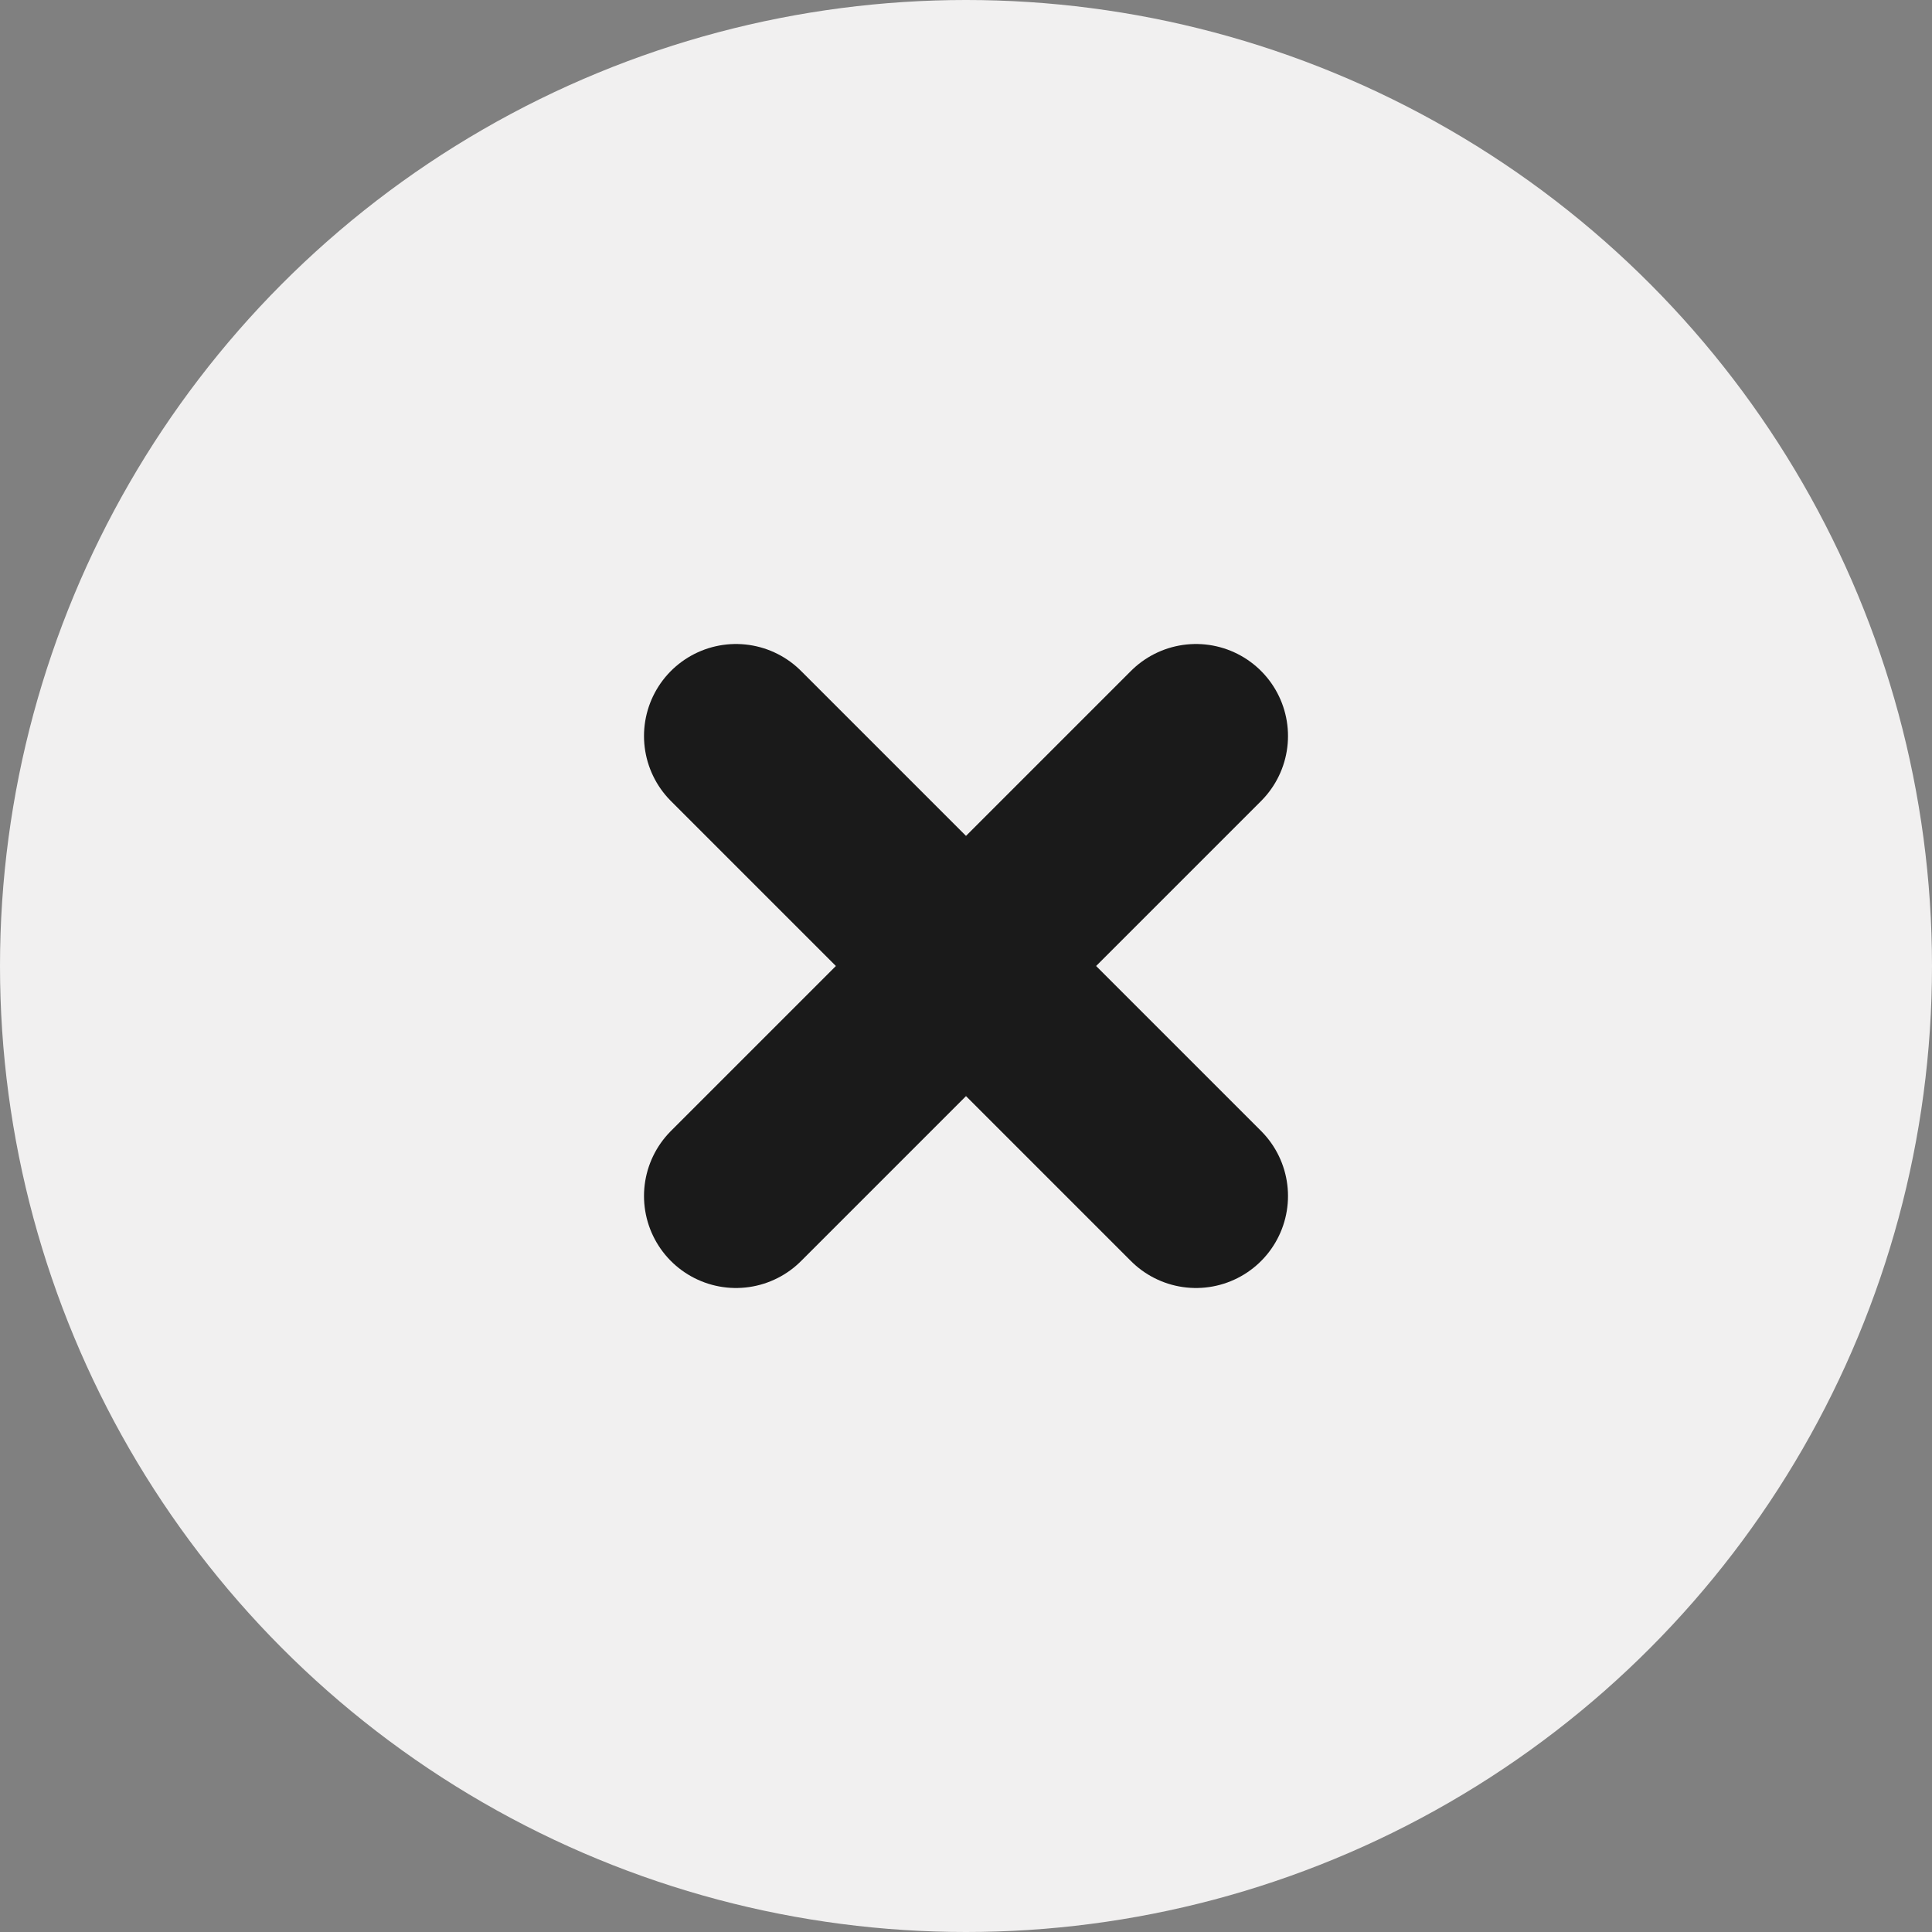 <?xml version="1.0" encoding="UTF-8"?> <svg xmlns="http://www.w3.org/2000/svg" width="42" height="42" viewBox="0 0 42 42" fill="none"><rect x="0" y="0" width="42" height="42" fill="#808080" stroke="none"/> <circle cx="21" cy="21" r="21" fill="#F1F0F0"></circle> <path d="M16 16L26 26M16 26L26 16" stroke="#1A1A1A" stroke-width="4" stroke-linecap="round" stroke-linejoin="round"></path> </svg> 